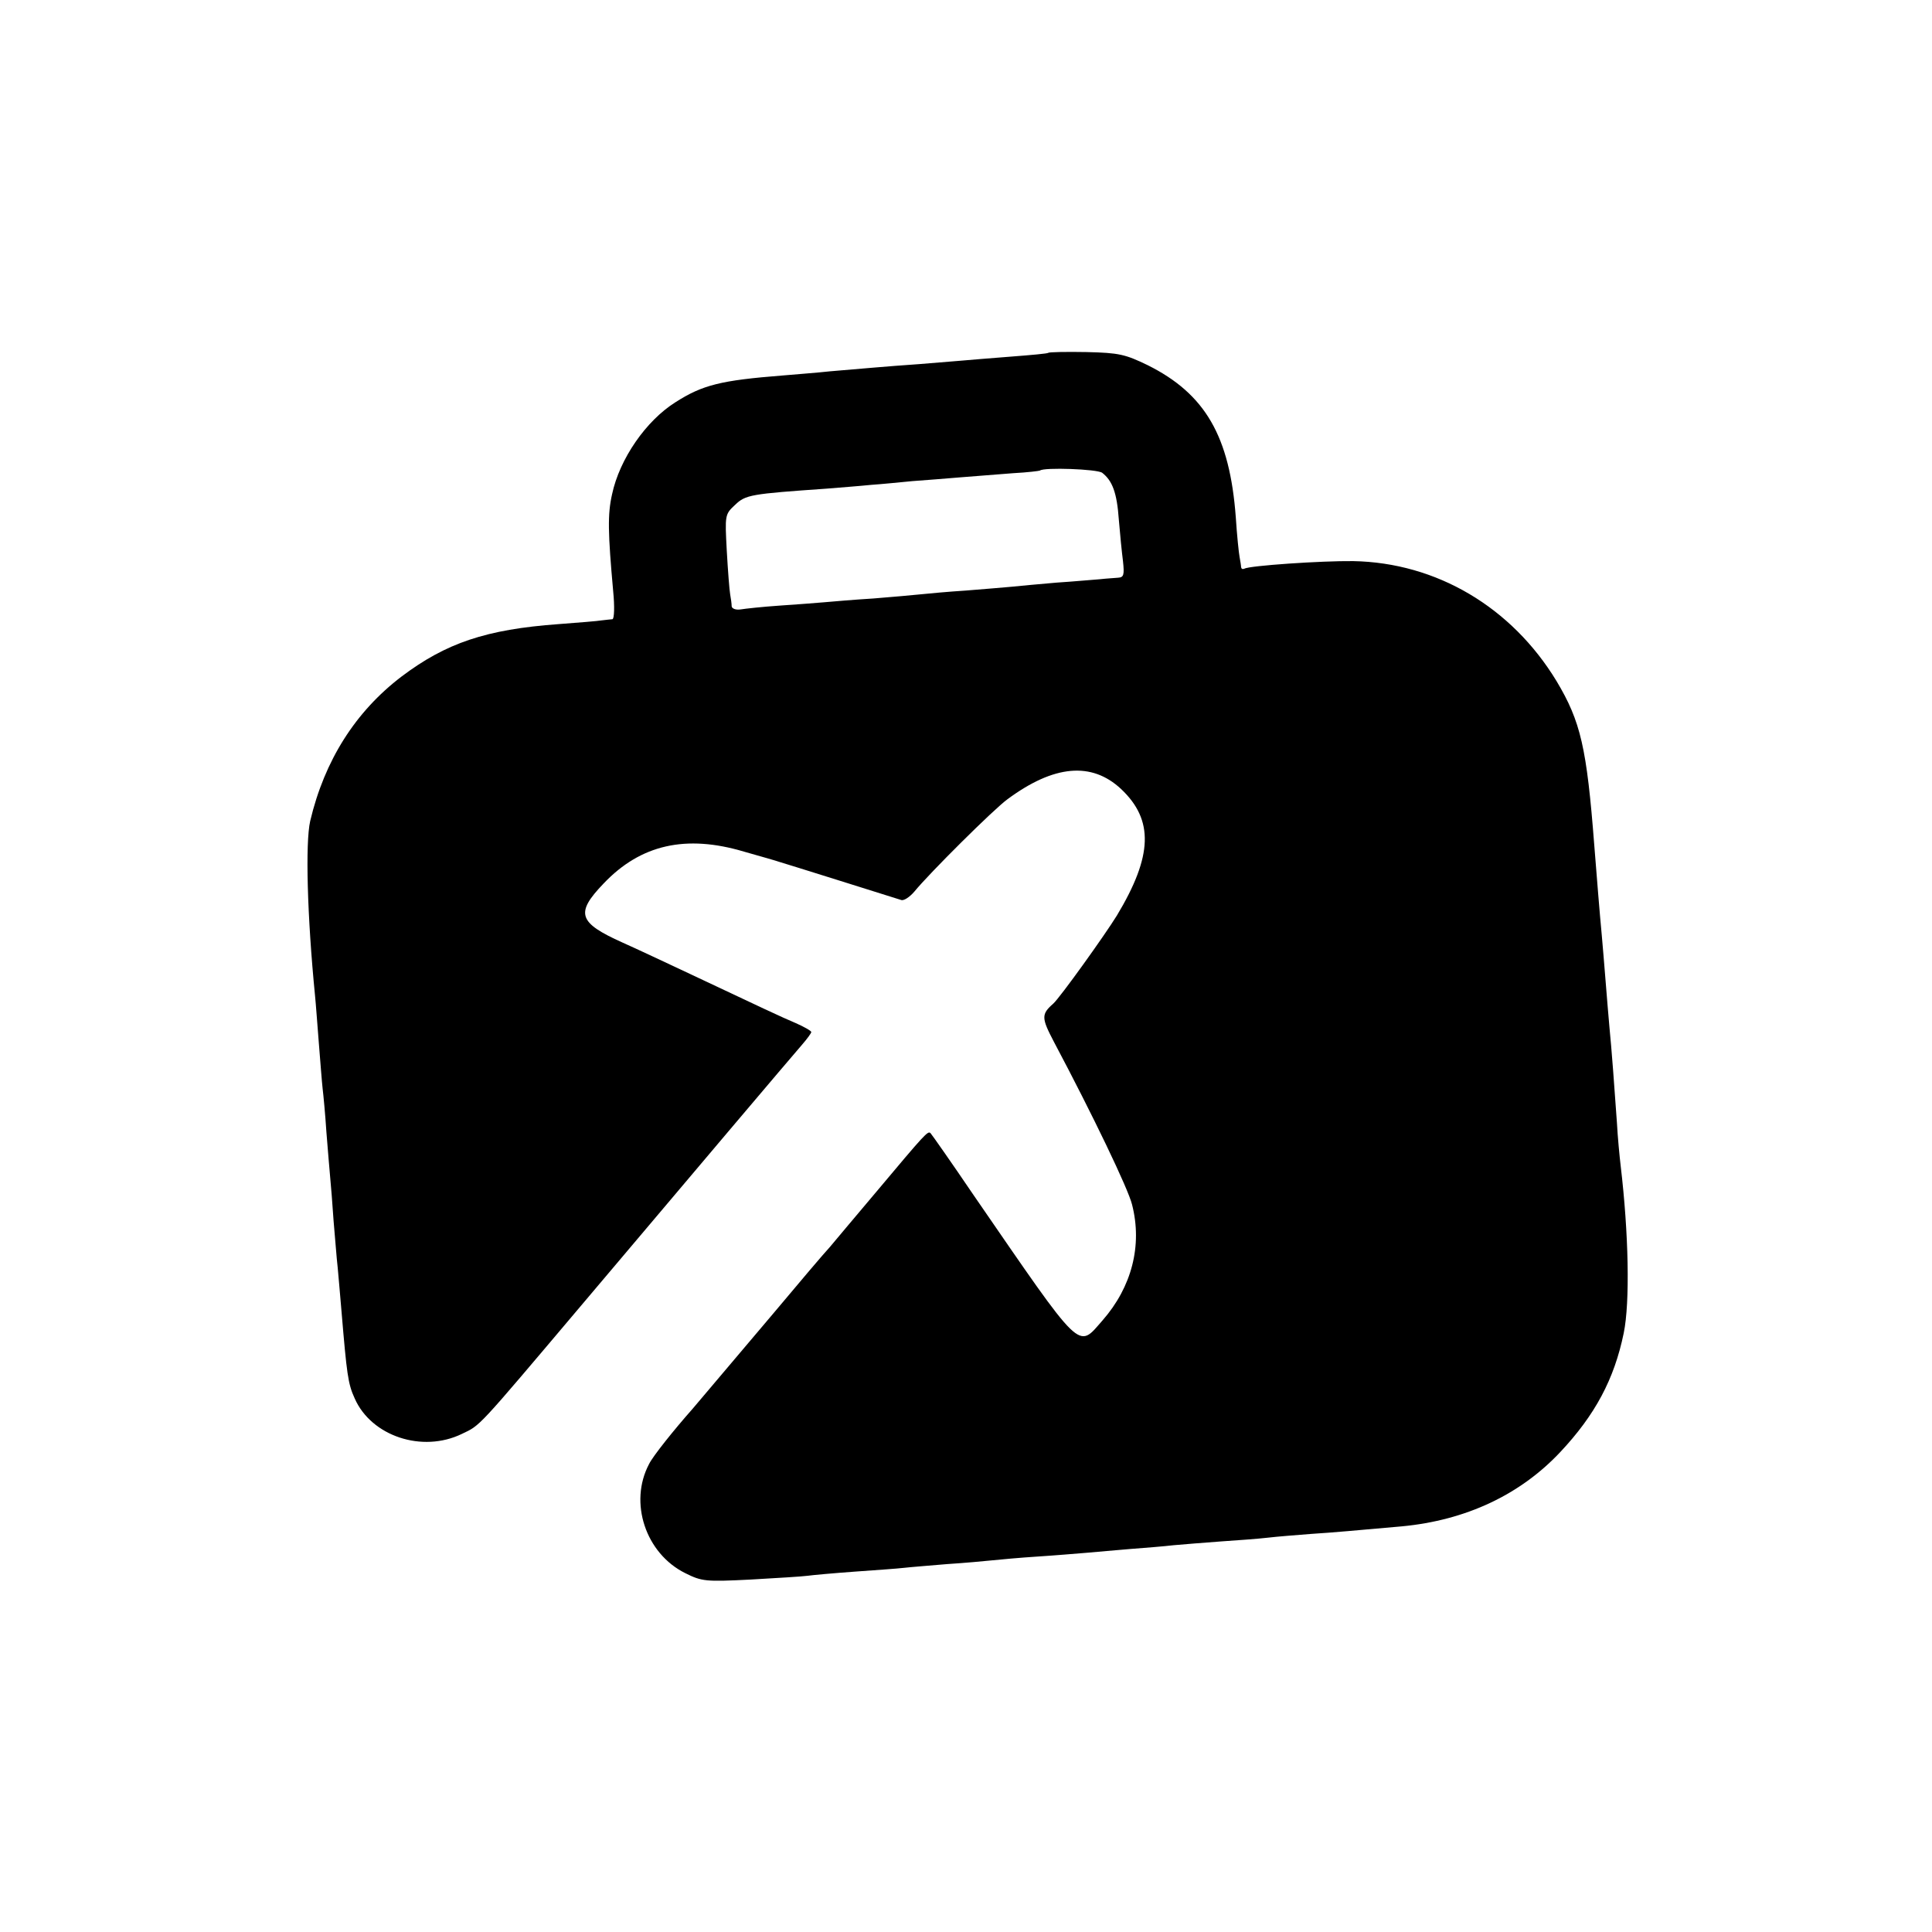 <?xml version="1.0" standalone="no"?>
<!DOCTYPE svg PUBLIC "-//W3C//DTD SVG 20010904//EN"
 "http://www.w3.org/TR/2001/REC-SVG-20010904/DTD/svg10.dtd">
<svg version="1.0" xmlns="http://www.w3.org/2000/svg"
 width="512pt" height="512pt" viewBox="0 0 512 512"
 preserveAspectRatio="xMidYMid meet">
<g transform="translate(0,512) scale(0.1,-0.1)"
fill="#000000" stroke="none">
<path d="M2778 4185 c-1 -2 -46 -6 -98 -10 -52 -4 -113 -9 -135 -11 -22 -2
-71 -6 -110 -9 -87 -6 -151 -12 -235 -19 -36 -4 -92 -8 -125 -11 -165 -13
-213 -25 -285 -71 -78 -49 -148 -150 -168 -244 -12 -53 -11 -101 3 -257 4 -40
3 -73 -2 -74 -4 0 -17 -2 -28 -3 -11 -2 -63 -6 -115 -10 -192 -14 -298 -50
-416 -139 -122 -93 -204 -222 -242 -383 -13 -58 -8 -251 13 -464 2 -19 6 -75
10 -125 4 -49 8 -103 10 -120 2 -16 7 -68 10 -115 4 -47 8 -101 10 -120 2 -19
6 -71 9 -115 4 -44 8 -100 11 -125 2 -25 7 -76 10 -115 14 -166 17 -192 35
-231 44 -100 179 -145 284 -94 50 24 37 10 316 340 288 341 558 660 586 692
13 15 24 30 24 33 0 3 -19 14 -42 24 -40 17 -78 35 -305 142 -49 23 -117 55
-153 71 -118 53 -126 78 -50 157 98 103 218 130 372 84 46 -13 88 -25 93 -27
11 -3 301 -94 323 -101 7 -3 23 8 35 22 40 49 211 219 247 245 123 91 223 100
301 27 87 -82 84 -177 -11 -335 -32 -52 -151 -218 -169 -234 -32 -28 -31 -38
2 -101 103 -194 197 -390 207 -431 28 -109 -1 -219 -78 -307 -67 -76 -50 -92
-342 332 -59 87 -111 161 -114 164 -7 7 -14 -1 -145 -157 -53 -63 -108 -128
-122 -145 -15 -16 -82 -95 -149 -175 -177 -209 -204 -241 -215 -254 -47 -53
-105 -125 -115 -146 -54 -102 -9 -237 96 -289 44 -22 54 -23 173 -17 69 4 137
8 151 10 14 2 70 7 125 11 55 4 114 8 130 10 17 2 68 6 115 10 47 3 101 8 120
10 19 2 73 7 120 10 47 3 105 8 130 10 25 2 77 7 115 10 39 3 90 7 115 10 25
2 81 7 125 10 44 3 100 7 125 10 25 3 77 7 115 10 63 4 115 9 240 20 170 16
314 84 420 197 92 98 143 193 168 315 17 82 13 266 -8 443 -3 25 -8 77 -10
115 -6 86 -14 195 -20 255 -2 25 -7 79 -10 120 -3 41 -8 95 -10 120 -6 63 -13
152 -20 240 -20 259 -36 328 -100 435 -119 196 -318 314 -539 318 -84 1 -275
-12 -288 -20 -5 -2 -8 -1 -9 4 0 4 -2 16 -4 27 -2 10 -7 58 -10 105 -16 215
-81 327 -233 403 -60 29 -76 33 -163 35 -54 1 -99 0 -101 -2z m143 -318 c27
-21 39 -53 44 -124 3 -37 8 -87 11 -110 4 -37 2 -43 -13 -44 -10 -1 -31 -2
-48 -4 -16 -1 -68 -6 -115 -9 -47 -4 -101 -9 -120 -11 -19 -2 -73 -6 -120 -10
-47 -3 -101 -8 -120 -10 -19 -2 -75 -7 -125 -11 -49 -3 -108 -8 -130 -10 -22
-2 -76 -6 -120 -9 -44 -3 -90 -8 -102 -10 -13 -2 -23 2 -24 8 0 7 -2 21 -4 32
-2 11 -6 63 -9 116 -5 94 -5 96 22 121 28 27 42 29 242 43 36 3 89 7 118 10
29 2 79 7 110 10 31 2 89 7 127 10 39 3 101 8 140 11 38 2 70 6 71 7 10 9 152
4 165 -6z"/>
</g>
</svg>
